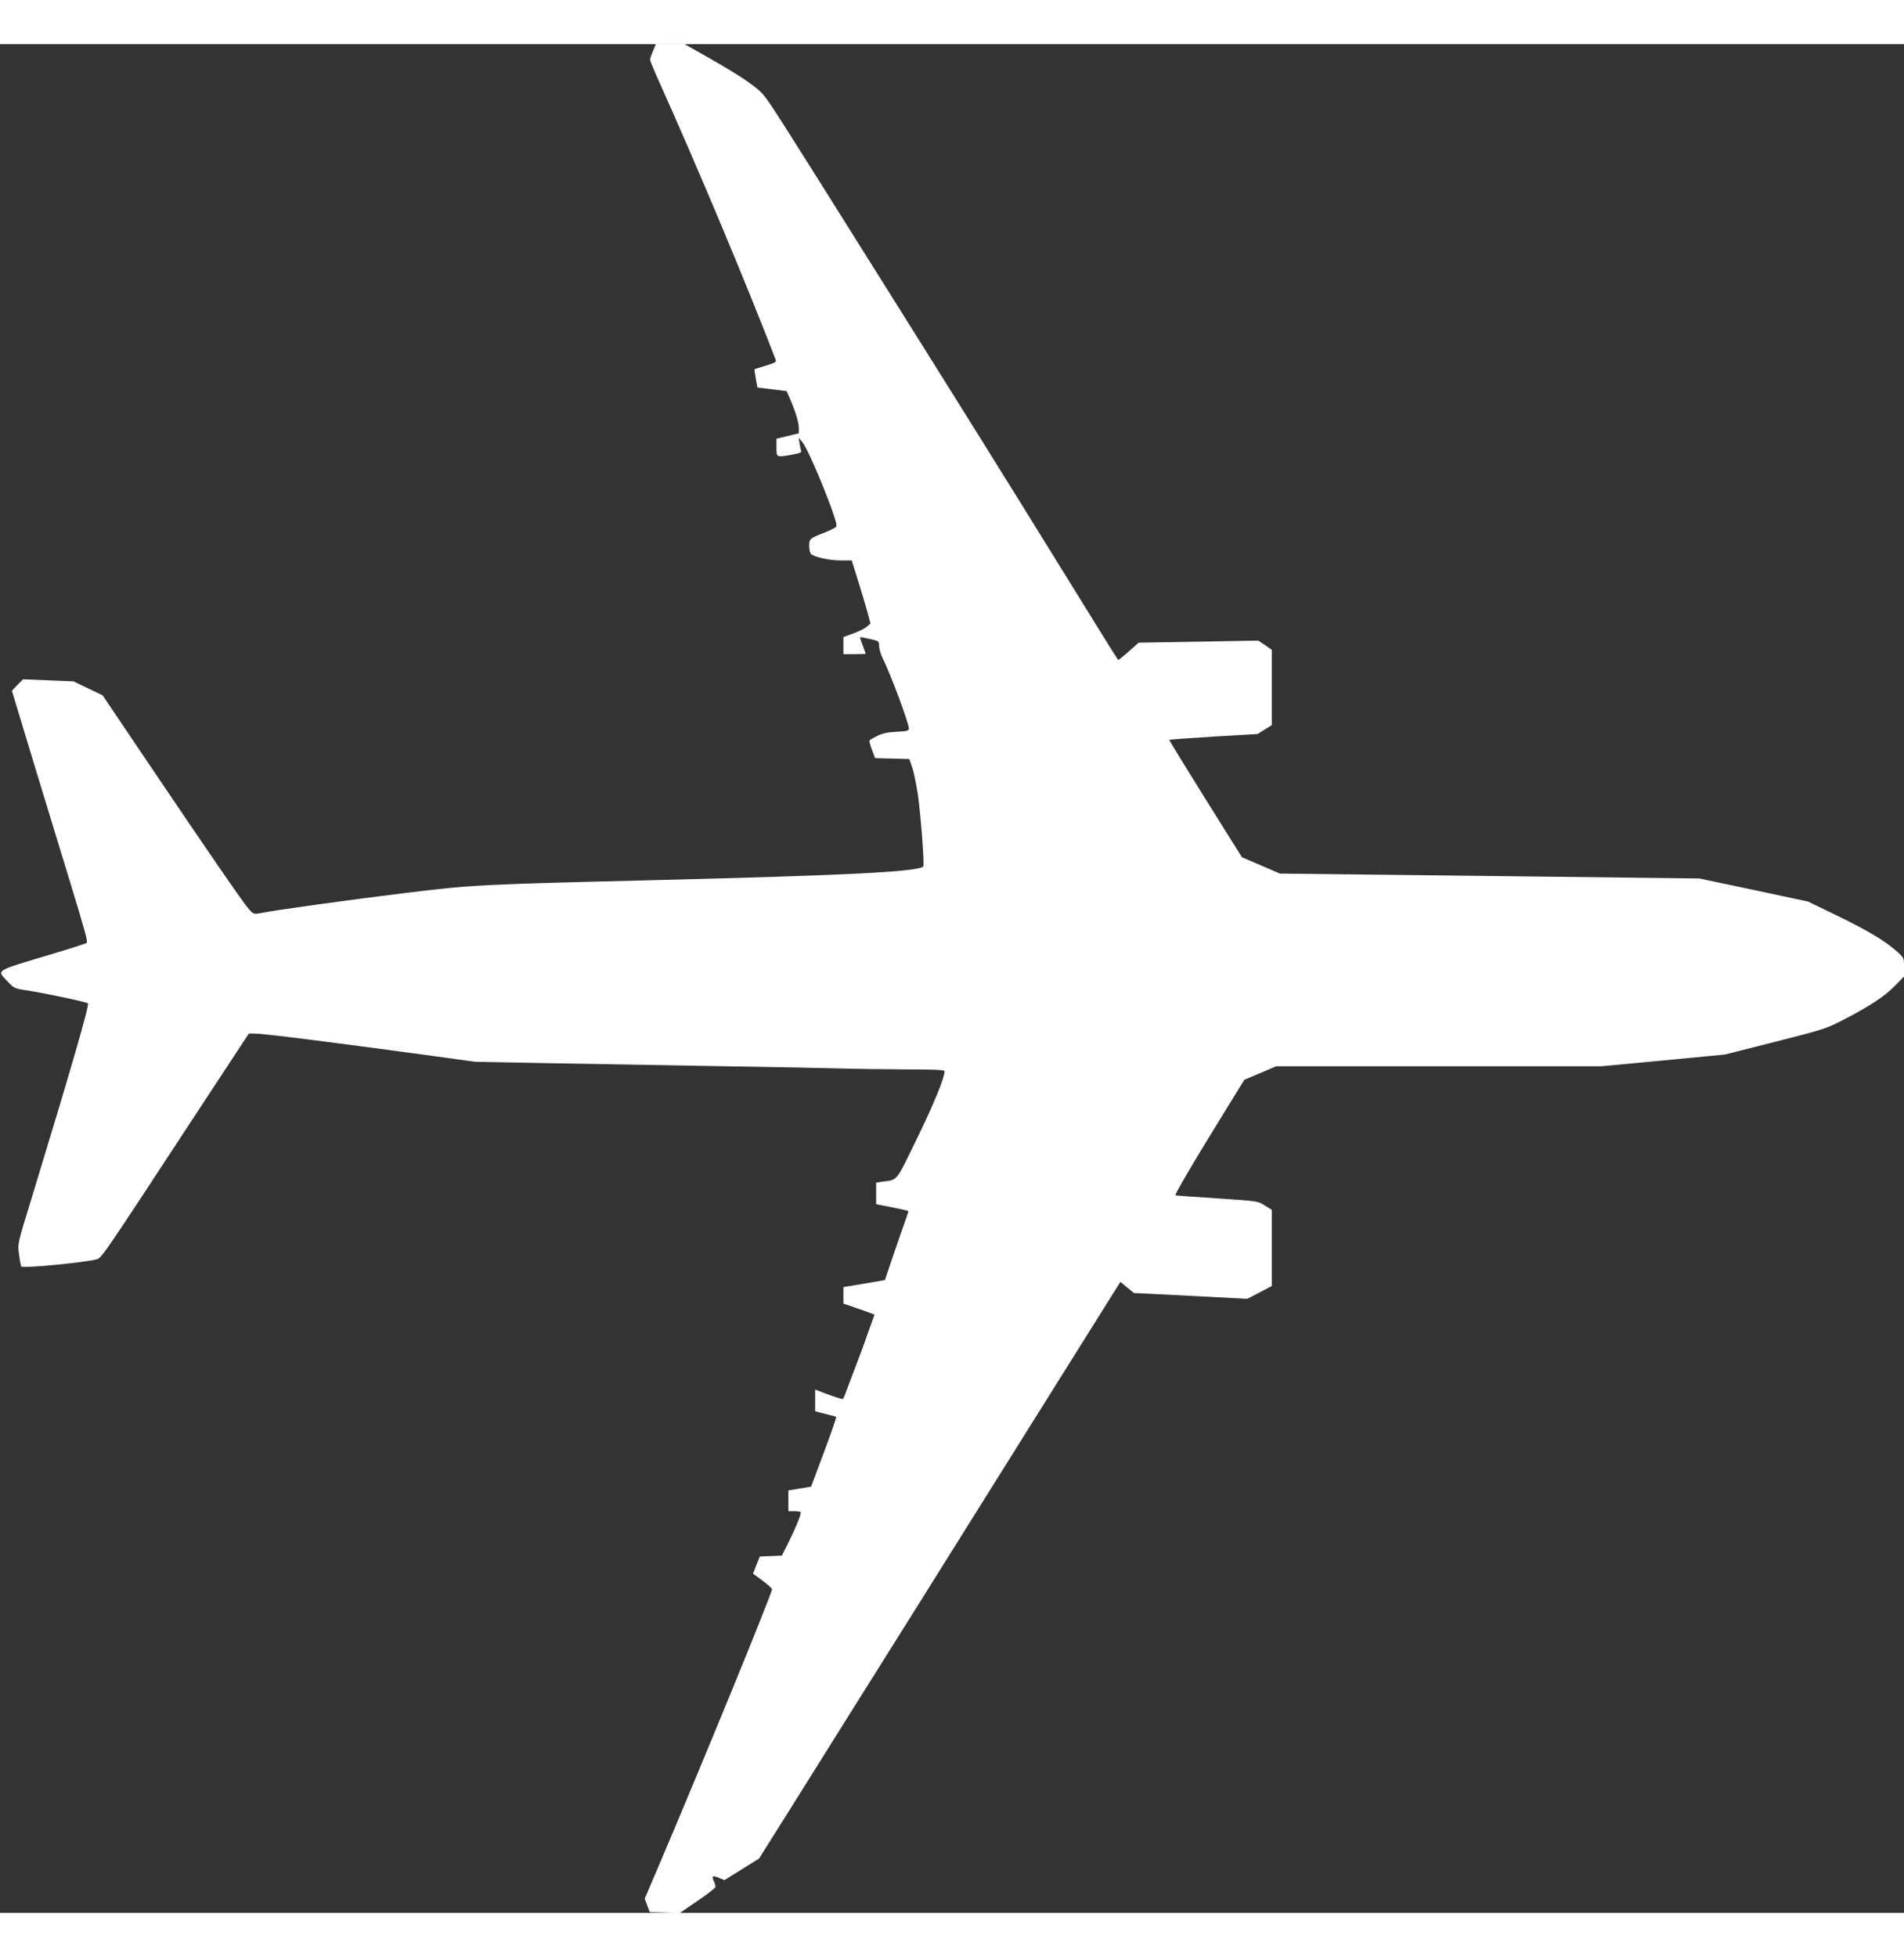 <svg xmlns="http://www.w3.org/2000/svg" version="1.0" width="145pt" height="149pt" viewBox="0 0 1280 1256" preserveAspectRatio="xMidYMid meet">
<rect x="0" y="0" width="1280" height="1256" fill="#333333" stroke="none"/>
<g transform="translate(0,1256) scale(0.1,-0.1)" fill="#ffffff" stroke="none">
<path d="M4390 12514 c-11 -25 -20 -51 -20 -58 0 -7 25 -68 56 -137 263 -584 604 -1398 789 -1881 6 -14 -6 -21 -67 -39 -40 -12 -74 -23 -75 -24 -2 -1 2 -29 8 -62 l11 -61 98 -12 98 -12 23 -52 c38 -89 59 -158 59 -196 l0 -36 -75 -18 -75 -18 0 -59 c0 -68 -2 -67 107 -48 46 8 63 15 59 24 -3 8 -8 31 -11 52 l-6 38 25 -30 c28 -32 122 -246 193 -438 31 -85 41 -122 34 -131 -6 -7 -43 -26 -83 -41 -95 -37 -98 -40 -98 -90 0 -23 6 -47 13 -53 26 -21 123 -42 197 -42 l76 0 41 -132 c23 -73 52 -169 64 -213 l21 -79 -25 -22 c-14 -12 -55 -32 -91 -45 l-66 -24 0 -57 0 -58 75 0 c41 0 75 1 75 3 0 1 -9 26 -20 56 -12 29 -20 54 -18 55 2 1 31 -4 66 -12 61 -14 62 -14 62 -48 0 -19 11 -57 25 -84 51 -101 175 -433 175 -470 0 -15 -12 -18 -83 -22 -60 -3 -95 -10 -130 -28 -27 -13 -50 -27 -52 -30 -2 -4 5 -32 17 -63 l21 -56 115 -3 115 -3 19 -55 c11 -30 27 -111 38 -180 20 -139 46 -477 37 -487 -37 -36 -509 -60 -1847 -93 -1128 -28 -1180 -30 -1625 -84 -367 -45 -877 -115 -980 -136 -49 -9 -50 -9 -81 25 -38 42 -284 400 -688 999 l-296 439 -98 47 -98 47 -170 7 -169 7 -38 -38 -37 -39 56 -185 c52 -174 112 -370 323 -1061 114 -373 133 -441 123 -449 -4 -4 -119 -41 -257 -82 -363 -109 -347 -99 -277 -174 45 -48 50 -51 127 -62 129 -20 407 -79 416 -88 11 -11 -106 -416 -381 -1318 -95 -309 -92 -296 -81 -376 5 -39 12 -73 14 -75 12 -13 418 26 500 47 42 11 7 -40 736 1072 l294 447 36 0 c61 0 491 -54 1196 -150 l290 -40 535 -10 c294 -5 810 -14 1145 -20 336 -5 689 -12 785 -15 96 -3 291 -5 433 -6 185 0 257 -3 257 -12 0 -45 -70 -215 -184 -450 -145 -298 -130 -278 -228 -292 l-48 -7 0 -73 0 -72 107 -21 c58 -12 108 -23 109 -25 2 -2 -10 -39 -26 -82 -16 -44 -52 -148 -80 -231 l-51 -151 -140 -24 -139 -23 0 -56 0 -55 78 -27 c42 -14 89 -31 104 -37 l27 -10 -44 -123 c-23 -68 -60 -166 -80 -218 -20 -52 -47 -123 -60 -158 -12 -35 -25 -65 -28 -68 -3 -3 -46 10 -96 29 l-91 34 0 -73 0 -73 38 -10 c20 -5 51 -13 67 -17 17 -4 33 -8 36 -10 4 -2 -33 -108 -81 -236 l-87 -233 -39 -7 c-21 -3 -56 -9 -76 -13 l-38 -6 0 -69 0 -70 38 0 c21 0 41 -3 44 -6 8 -7 -29 -99 -82 -206 l-44 -87 -74 -3 -74 -3 -23 -57 -23 -58 64 -47 c35 -26 64 -52 64 -58 0 -28 -467 -1168 -762 -1860 l-94 -220 17 -45 17 -45 101 -3 101 -3 120 82 c66 44 120 87 120 94 0 8 -5 26 -12 40 -15 34 -8 38 36 20 l36 -15 116 72 117 73 270 430 c148 237 502 801 787 1255 284 454 709 1132 944 1508 l428 683 46 -38 45 -37 381 -19 381 -20 83 43 82 43 0 256 0 256 -47 29 c-46 30 -48 30 -317 48 -149 9 -277 19 -284 20 -7 2 85 161 225 390 l238 387 107 45 107 46 1093 0 1093 0 416 39 415 40 340 86 c331 84 342 88 469 154 170 88 266 152 337 225 l58 59 0 63 c0 62 0 63 -47 105 -82 73 -191 138 -398 239 l-200 97 -365 78 -365 77 -1410 17 -1410 16 -128 55 -128 55 -246 393 c-135 216 -244 394 -242 396 2 2 137 12 299 22 l294 17 48 30 48 30 0 253 0 253 -45 31 -46 31 -402 -7 -402 -7 -68 -60 c-37 -33 -69 -58 -70 -56 -10 13 -134 212 -342 549 -422 683 -736 1186 -1313 2105 -640 1020 -681 1084 -729 1143 -43 53 -159 131 -370 251 l-161 91 -96 0 -97 0 -19 -46z"/>
</g>
</svg>